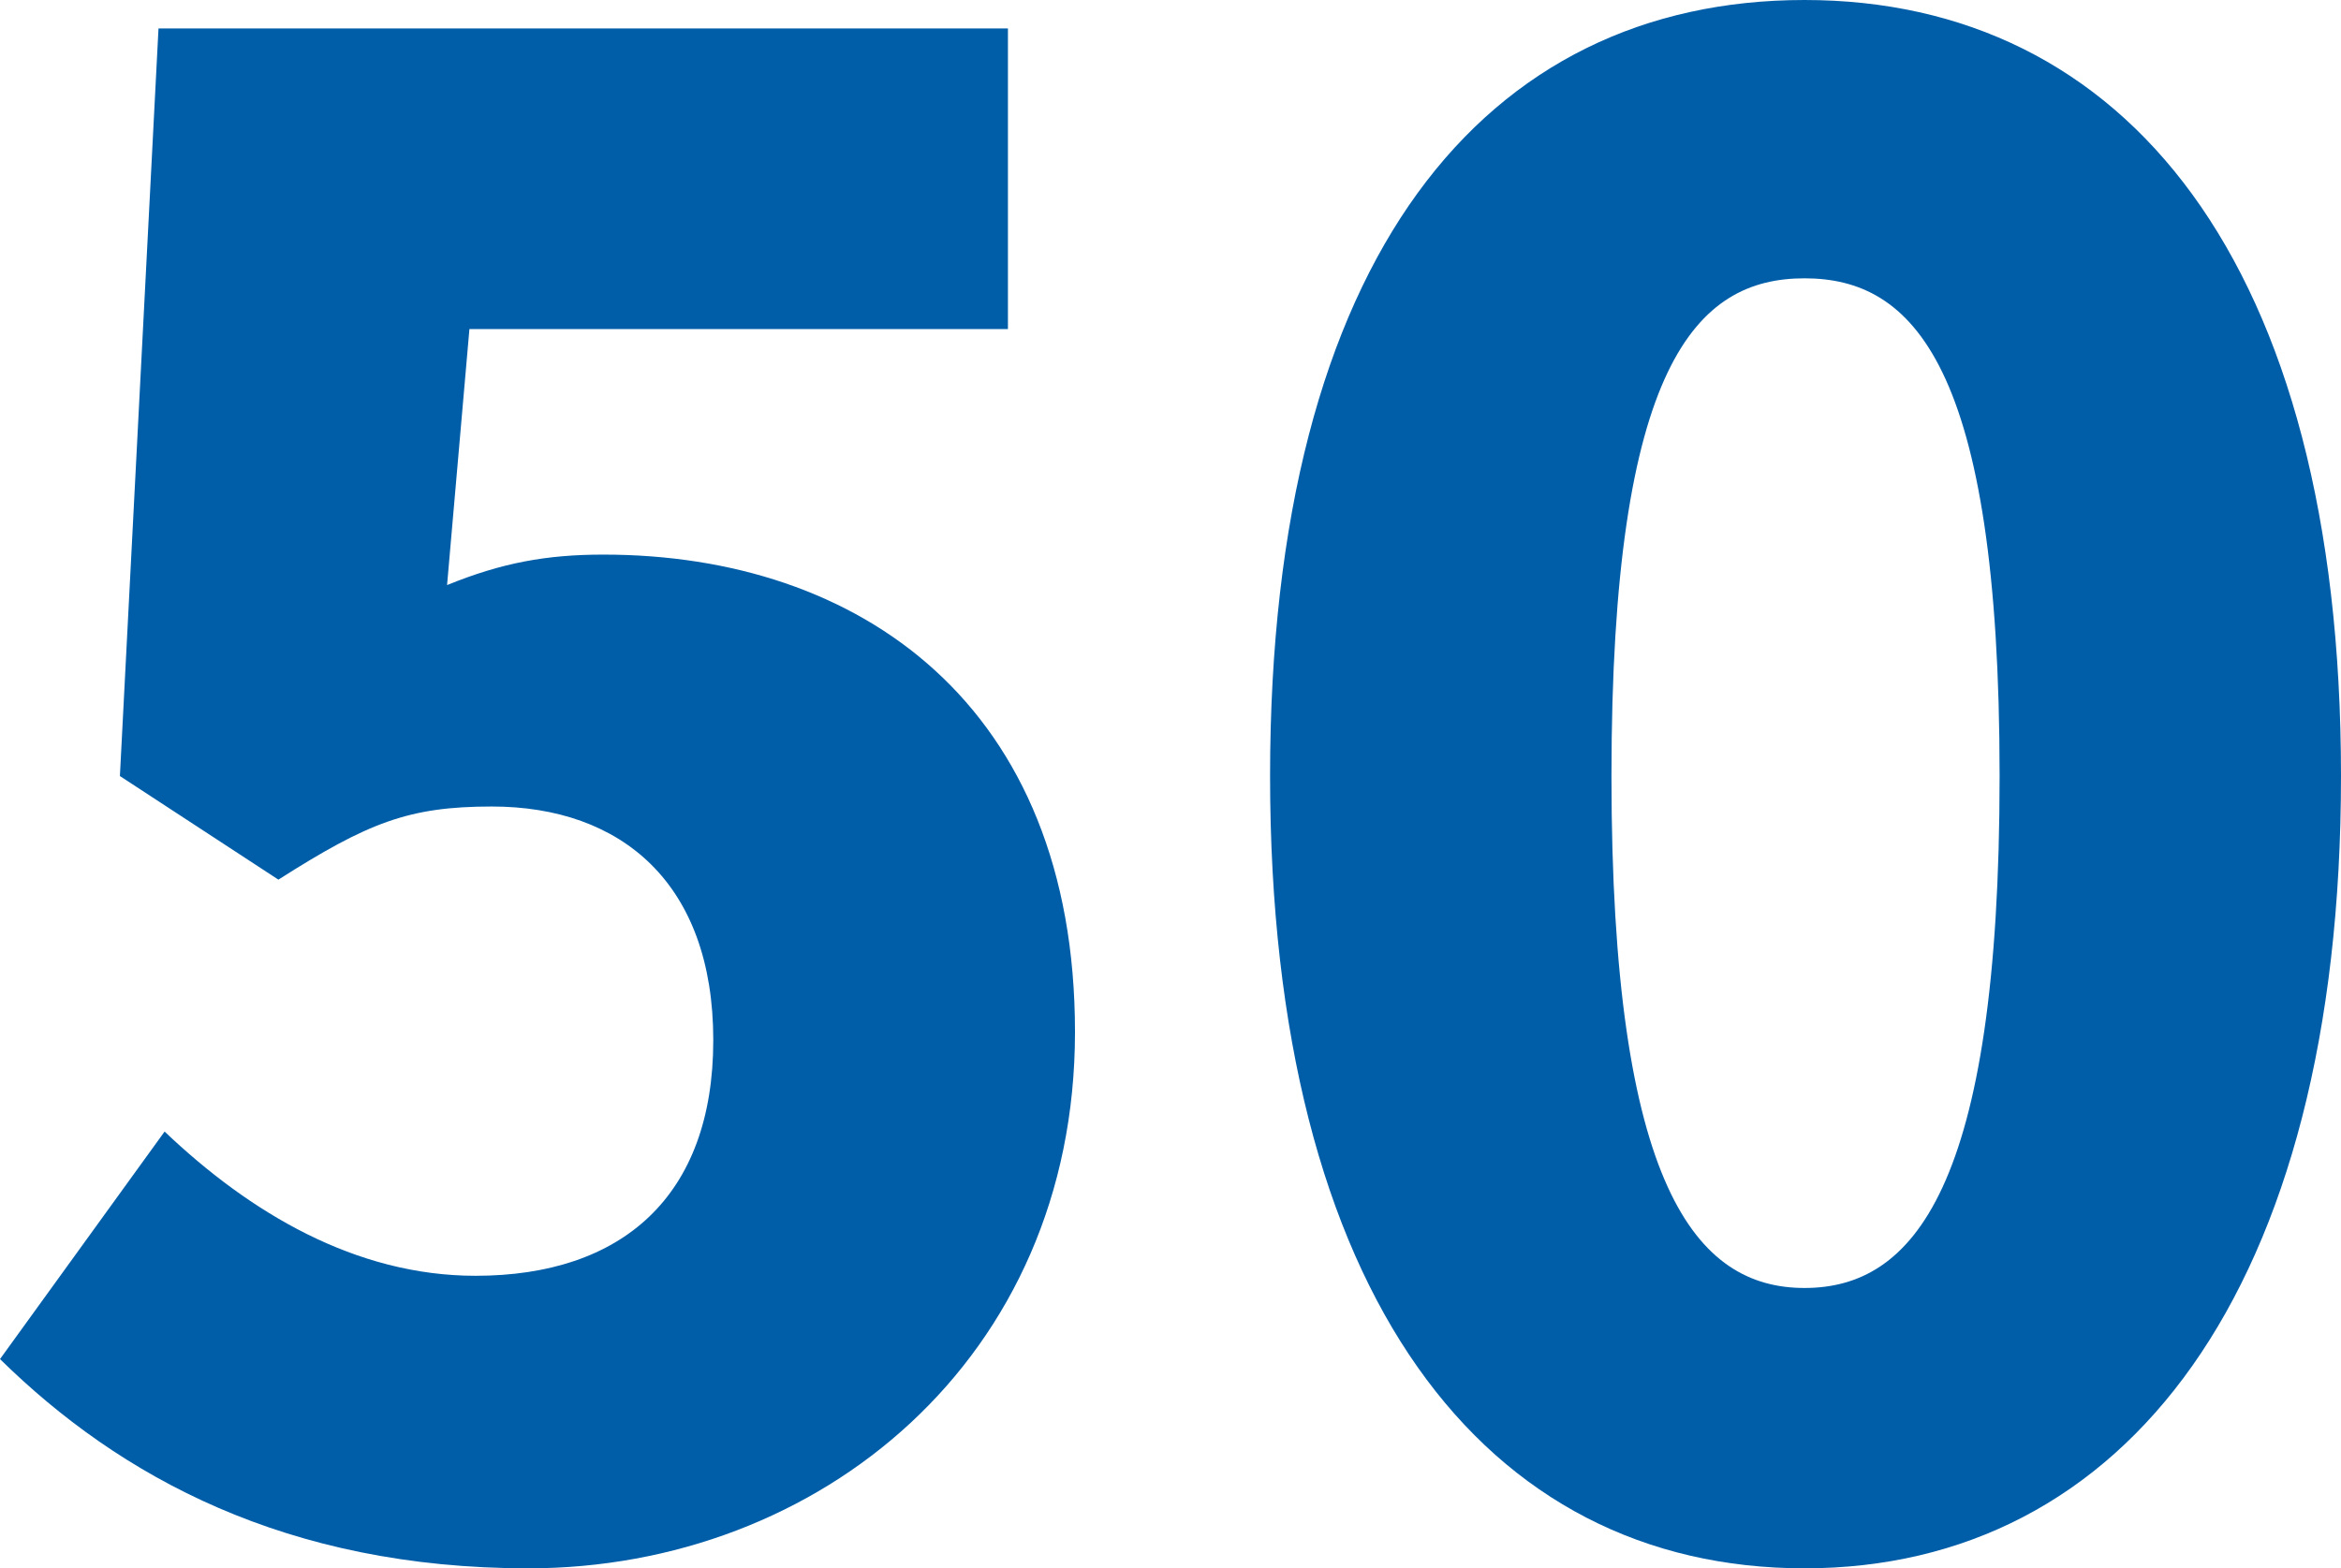 <?xml version="1.0" encoding="UTF-8"?>
<svg id="_レイヤー_2" data-name="レイヤー 2" xmlns="http://www.w3.org/2000/svg" viewBox="0 0 92.16 61.76">
  <defs>
    <style>
      .cls-1 {
        fill: #005ea9;
      }
    </style>
  </defs>
  <g id="_レイヤー_1-2" data-name="レイヤー 1">
    <g>
      <path class="cls-1" d="M0,53.52l6.48-8.96c3.36,3.2,7.52,5.68,12.24,5.68,5.76,0,9.36-3.12,9.36-9.28s-3.6-9.2-8.72-9.2c-3.28,0-4.88,.64-8.4,2.88l-6.24-4.08L6.24,1.12H39.68V12.96H18.48l-.88,10.08c2.16-.88,3.92-1.2,6.16-1.2,10.08,0,18.56,5.92,18.56,18.8s-10.08,21.12-21.52,21.12c-9.52,0-16.08-3.6-20.8-8.24Z"/>
      <path class="cls-1" d="M50,30.56C50,10.08,58.48,0,71.04,0s21.12,10.24,21.12,30.56-8.56,31.2-21.12,31.2-21.04-10.72-21.04-31.2Zm28.72,0c0-16.24-3.44-19.6-7.68-19.6s-7.6,3.36-7.6,19.6,3.36,20.16,7.6,20.16,7.68-3.84,7.68-20.16Z"/>
    </g>
  </g>
</svg>